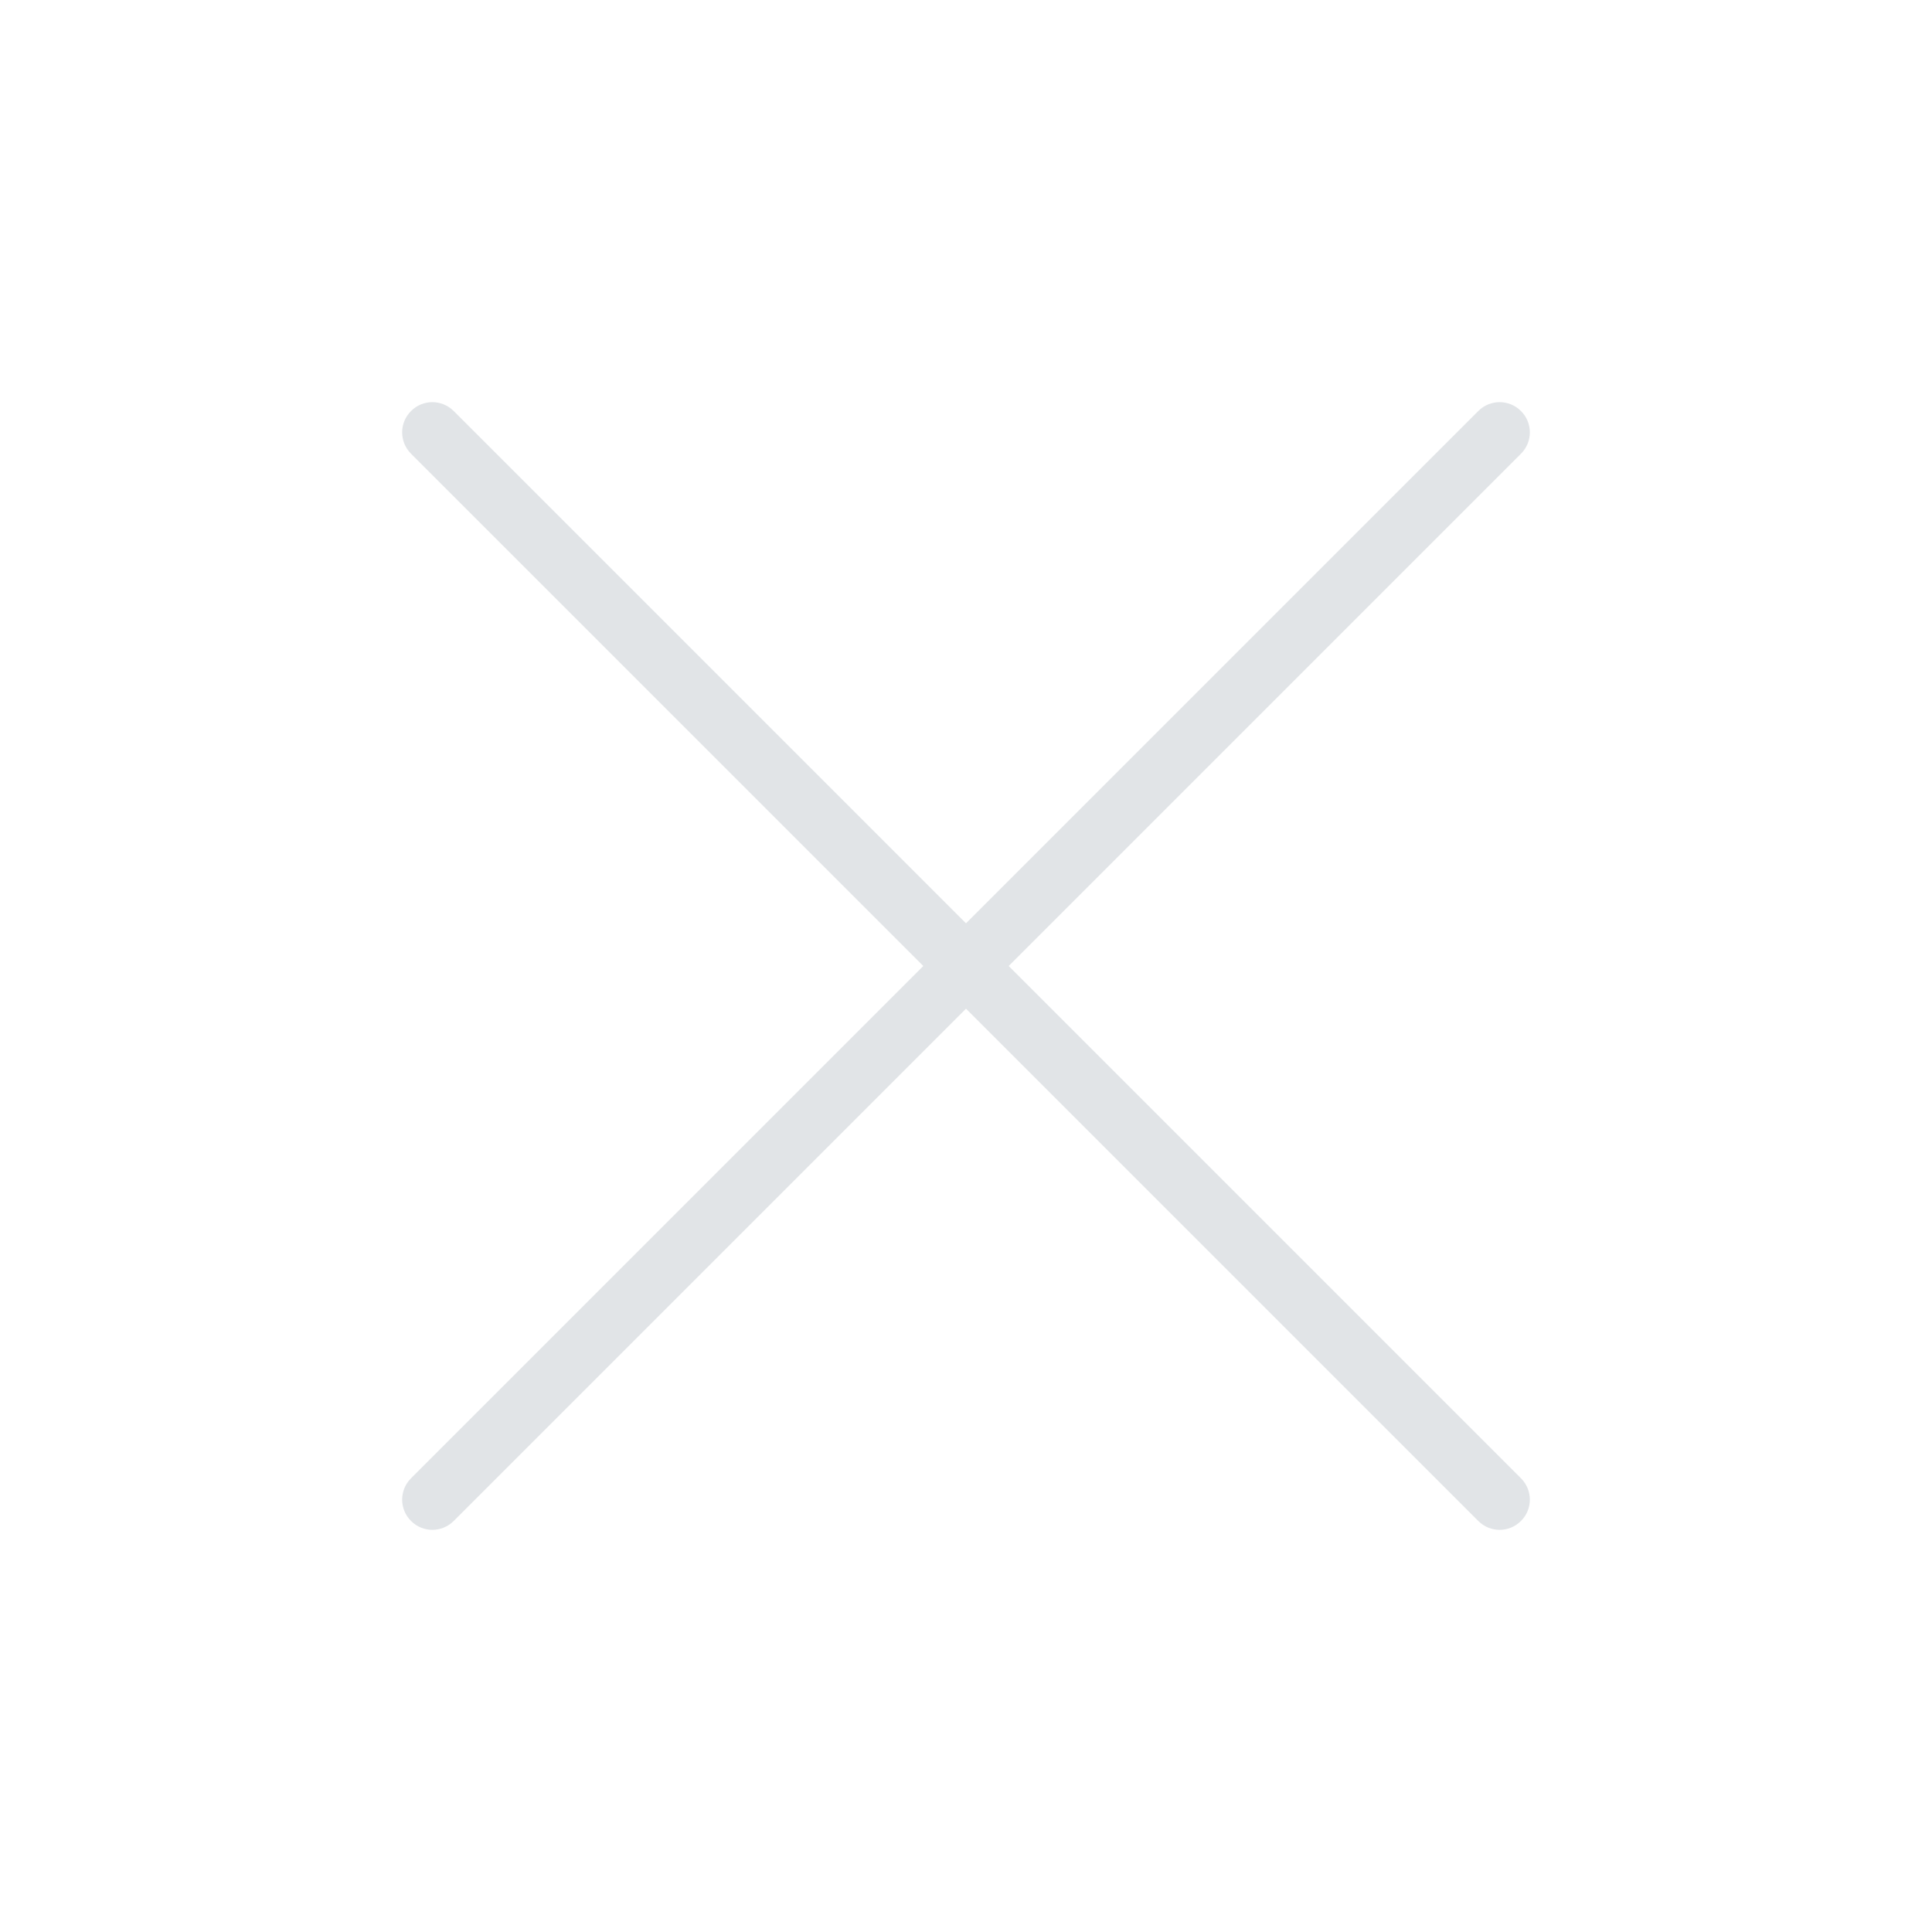 <svg width="32" height="32" viewBox="0 0 32 32" fill="none" xmlns="http://www.w3.org/2000/svg">
<g clip-path="url(#clip0_384_6944)">
<path fill-rule="evenodd" clip-rule="evenodd" d="M25.192 7.515C25.388 7.319 25.388 7.003 25.192 6.808C24.997 6.612 24.68 6.612 24.485 6.808L16 15.293L7.515 6.808C7.319 6.612 7.003 6.612 6.808 6.808C6.612 7.003 6.612 7.319 6.808 7.515L15.293 16L6.808 24.485C6.612 24.68 6.612 24.997 6.808 25.192C7.003 25.388 7.319 25.388 7.515 25.192L16 16.707L24.485 25.192C24.68 25.388 24.997 25.388 25.192 25.192C25.388 24.997 25.388 24.681 25.192 24.485L16.707 16L25.192 7.515Z" fill="#E1E4E7"/>
</g>
<defs>
<clipPath id="clip0_384_6944">
<rect width="32" height="32" fill="white"/>
</clipPath>
</defs>
</svg>

